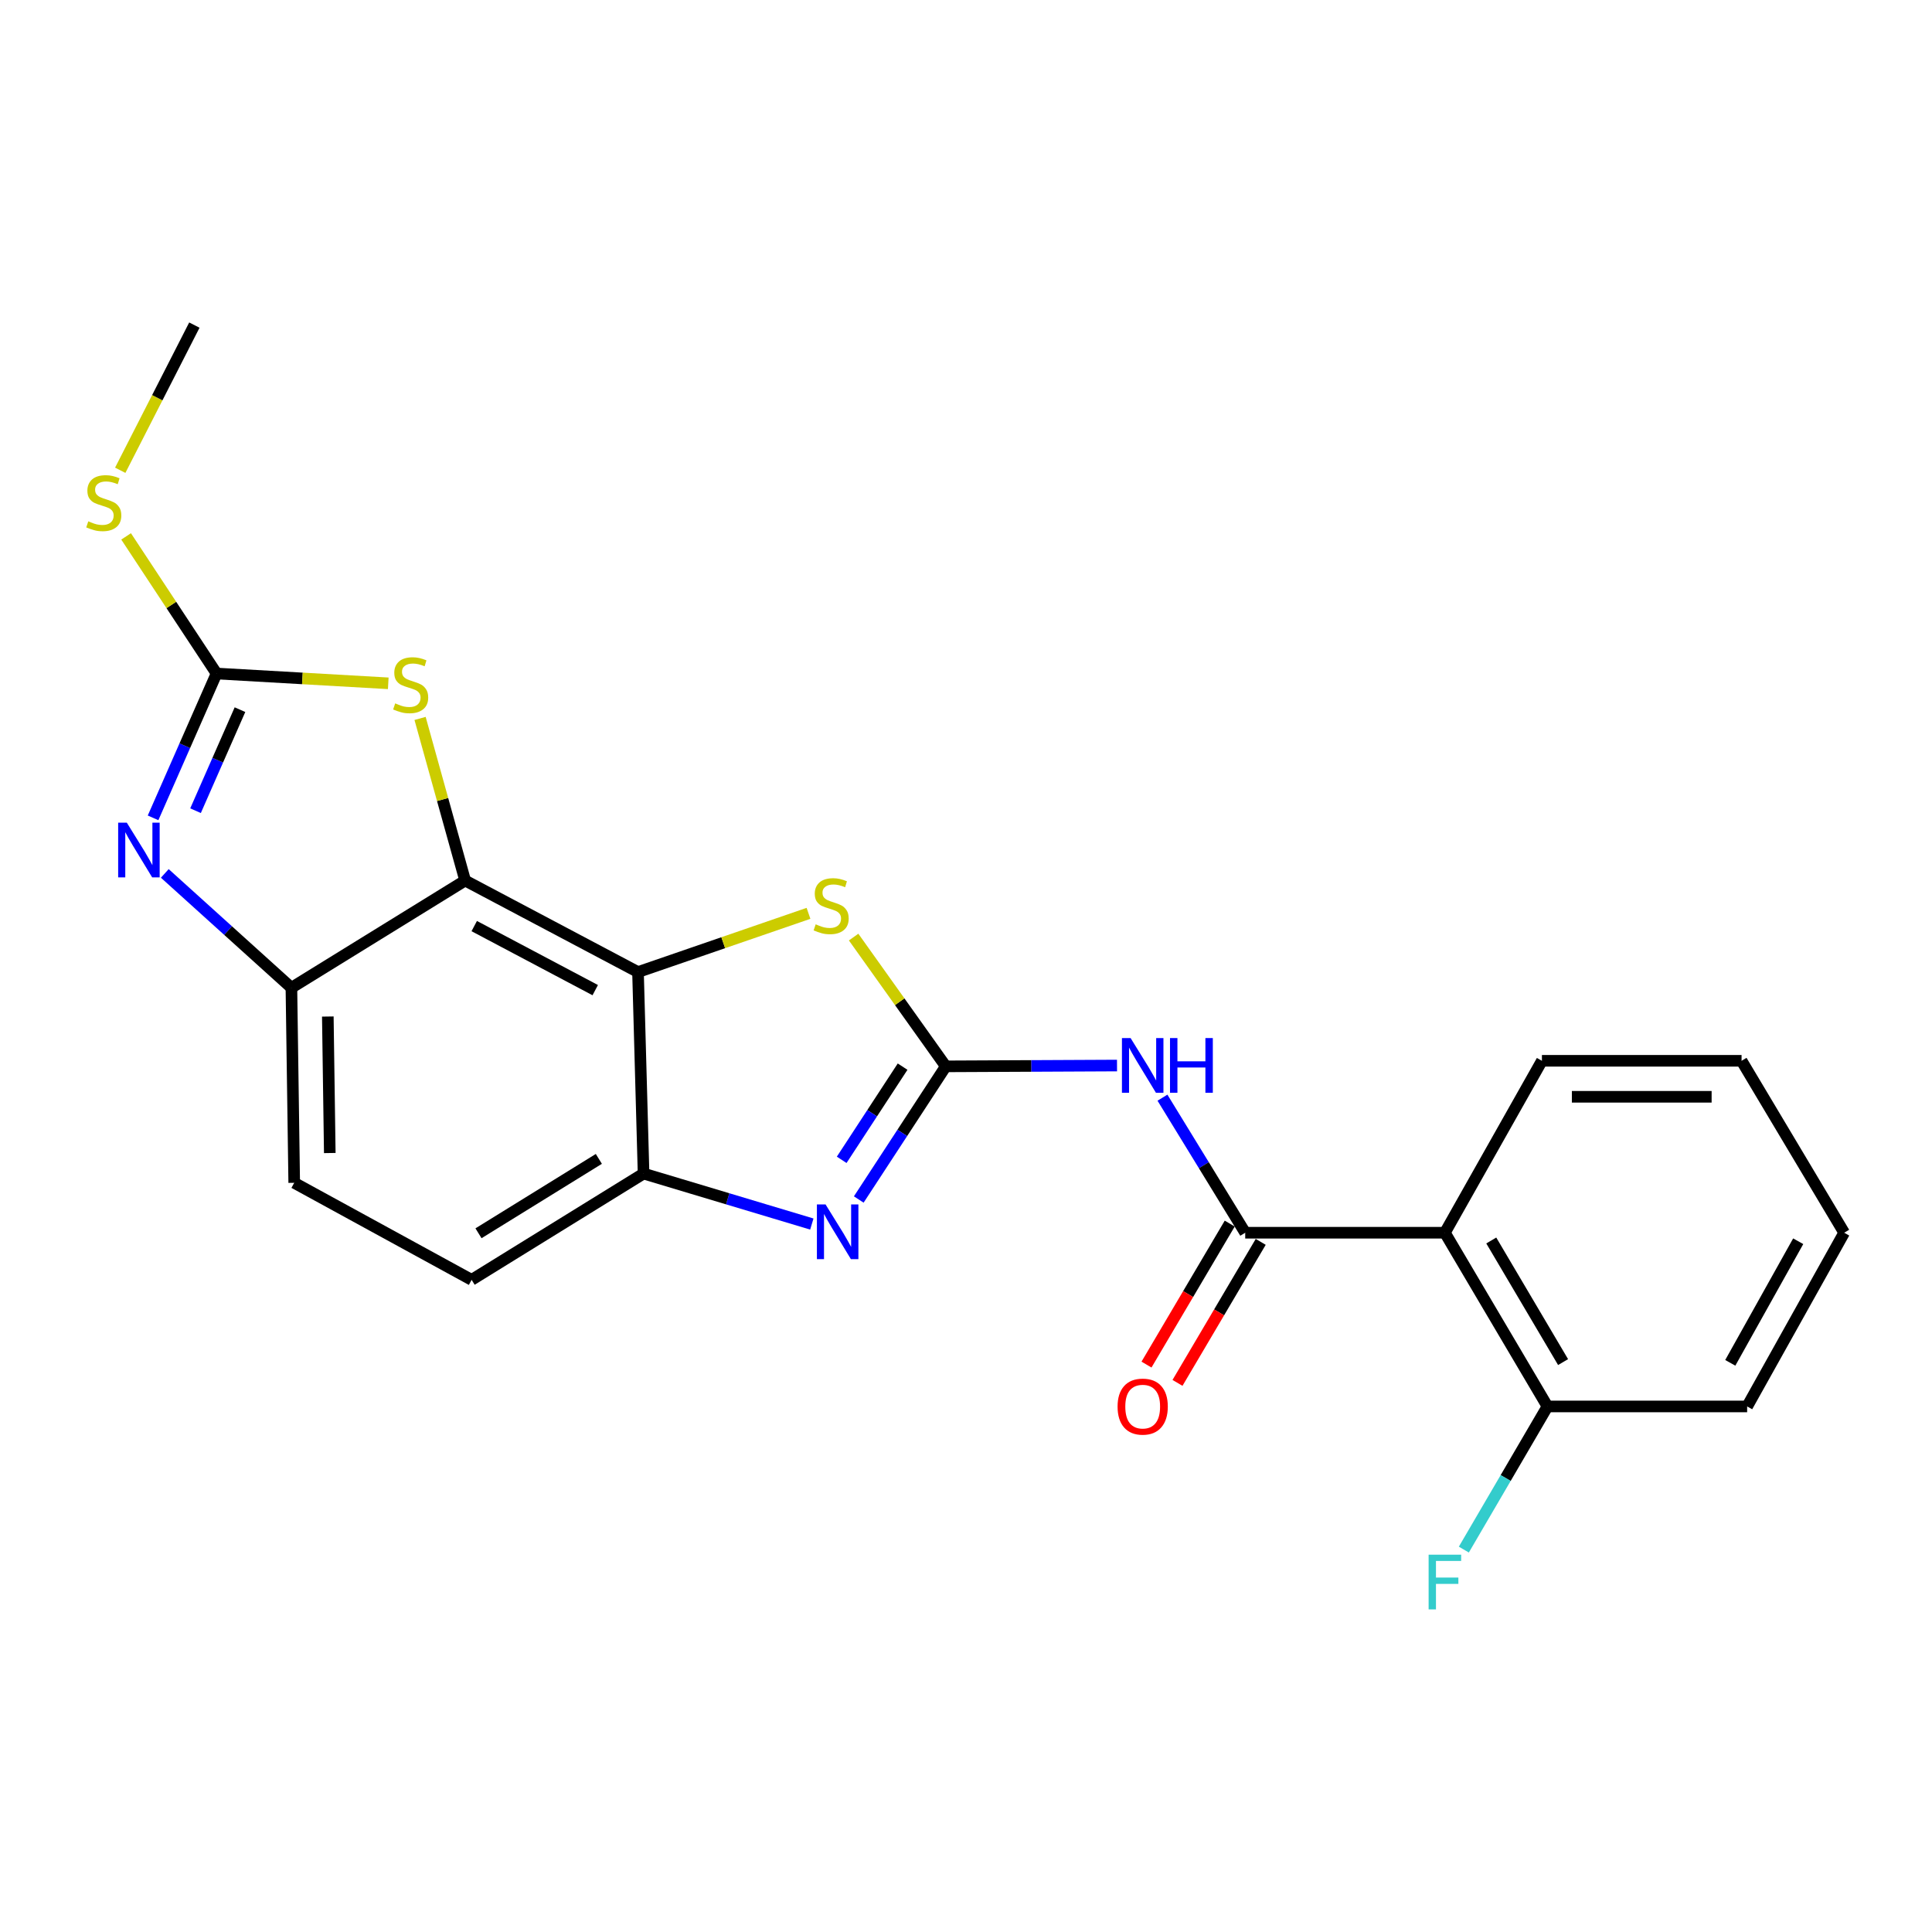 <?xml version='1.0' encoding='iso-8859-1'?>
<svg version='1.1' baseProfile='full'
              xmlns='http://www.w3.org/2000/svg'
                      xmlns:rdkit='http://www.rdkit.org/xml'
                      xmlns:xlink='http://www.w3.org/1999/xlink'
                  xml:space='preserve'
width='1000px' height='1000px' viewBox='0 0 1000 1000'>
<!-- END OF HEADER -->
<rect style='opacity:1.0;fill:#FFFFFF;stroke:none' width='1000' height='1000' x='0' y='0'> </rect>
<path class='bond-2' d='M 489.535,551.944 L 467.014,586.4' style='fill:none;fill-rule:evenodd;stroke:#000000;stroke-width:6px;stroke-linecap:butt;stroke-linejoin:miter;stroke-opacity:1' />
<path class='bond-2' d='M 467.014,586.4 L 444.493,620.856' style='fill:none;fill-rule:evenodd;stroke:#0000FF;stroke-width:6px;stroke-linecap:butt;stroke-linejoin:miter;stroke-opacity:1' />
<path class='bond-2' d='M 467.185,552.089 L 451.42,576.208' style='fill:none;fill-rule:evenodd;stroke:#000000;stroke-width:6px;stroke-linecap:butt;stroke-linejoin:miter;stroke-opacity:1' />
<path class='bond-2' d='M 451.42,576.208 L 435.656,600.327' style='fill:none;fill-rule:evenodd;stroke:#0000FF;stroke-width:6px;stroke-linecap:butt;stroke-linejoin:miter;stroke-opacity:1' />
<path class='bond-3' d='M 489.535,551.944 L 533.85,551.733' style='fill:none;fill-rule:evenodd;stroke:#000000;stroke-width:6px;stroke-linecap:butt;stroke-linejoin:miter;stroke-opacity:1' />
<path class='bond-3' d='M 533.85,551.733 L 578.166,551.521' style='fill:none;fill-rule:evenodd;stroke:#0000FF;stroke-width:6px;stroke-linecap:butt;stroke-linejoin:miter;stroke-opacity:1' />
<path class='bond-7' d='M 489.535,551.944 L 465.686,518.487' style='fill:none;fill-rule:evenodd;stroke:#000000;stroke-width:6px;stroke-linecap:butt;stroke-linejoin:miter;stroke-opacity:1' />
<path class='bond-7' d='M 465.686,518.487 L 441.838,485.029' style='fill:none;fill-rule:evenodd;stroke:#CCCC00;stroke-width:6px;stroke-linecap:butt;stroke-linejoin:miter;stroke-opacity:1' />
<path class='bond-0' d='M 330.229,503.137 L 374.354,487.94' style='fill:none;fill-rule:evenodd;stroke:#000000;stroke-width:6px;stroke-linecap:butt;stroke-linejoin:miter;stroke-opacity:1' />
<path class='bond-0' d='M 374.354,487.94 L 418.479,472.743' style='fill:none;fill-rule:evenodd;stroke:#CCCC00;stroke-width:6px;stroke-linecap:butt;stroke-linejoin:miter;stroke-opacity:1' />
<path class='bond-1' d='M 330.229,503.137 L 240.76,455.769' style='fill:none;fill-rule:evenodd;stroke:#000000;stroke-width:6px;stroke-linecap:butt;stroke-linejoin:miter;stroke-opacity:1' />
<path class='bond-1' d='M 308.092,512.495 L 245.464,479.338' style='fill:none;fill-rule:evenodd;stroke:#000000;stroke-width:6px;stroke-linecap:butt;stroke-linejoin:miter;stroke-opacity:1' />
<path class='bond-23' d='M 330.229,503.137 L 333.106,607.437' style='fill:none;fill-rule:evenodd;stroke:#000000;stroke-width:6px;stroke-linecap:butt;stroke-linejoin:miter;stroke-opacity:1' />
<path class='bond-8' d='M 240.76,455.769 L 229.094,413.814' style='fill:none;fill-rule:evenodd;stroke:#000000;stroke-width:6px;stroke-linecap:butt;stroke-linejoin:miter;stroke-opacity:1' />
<path class='bond-8' d='M 229.094,413.814 L 217.428,371.858' style='fill:none;fill-rule:evenodd;stroke:#CCCC00;stroke-width:6px;stroke-linecap:butt;stroke-linejoin:miter;stroke-opacity:1' />
<path class='bond-10' d='M 240.76,455.769 L 150.836,511.282' style='fill:none;fill-rule:evenodd;stroke:#000000;stroke-width:6px;stroke-linecap:butt;stroke-linejoin:miter;stroke-opacity:1' />
<path class='bond-9' d='M 420.204,633.565 L 376.655,620.501' style='fill:none;fill-rule:evenodd;stroke:#0000FF;stroke-width:6px;stroke-linecap:butt;stroke-linejoin:miter;stroke-opacity:1' />
<path class='bond-9' d='M 376.655,620.501 L 333.106,607.437' style='fill:none;fill-rule:evenodd;stroke:#000000;stroke-width:6px;stroke-linecap:butt;stroke-linejoin:miter;stroke-opacity:1' />
<path class='bond-6' d='M 601.687,568.157 L 623.106,603.108' style='fill:none;fill-rule:evenodd;stroke:#0000FF;stroke-width:6px;stroke-linecap:butt;stroke-linejoin:miter;stroke-opacity:1' />
<path class='bond-6' d='M 623.106,603.108 L 644.524,638.06' style='fill:none;fill-rule:evenodd;stroke:#000000;stroke-width:6px;stroke-linecap:butt;stroke-linejoin:miter;stroke-opacity:1' />
<path class='bond-4' d='M 85.302,452.08 L 118.069,481.681' style='fill:none;fill-rule:evenodd;stroke:#0000FF;stroke-width:6px;stroke-linecap:butt;stroke-linejoin:miter;stroke-opacity:1' />
<path class='bond-4' d='M 118.069,481.681 L 150.836,511.282' style='fill:none;fill-rule:evenodd;stroke:#000000;stroke-width:6px;stroke-linecap:butt;stroke-linejoin:miter;stroke-opacity:1' />
<path class='bond-25' d='M 79.228,423.321 L 95.658,385.967' style='fill:none;fill-rule:evenodd;stroke:#0000FF;stroke-width:6px;stroke-linecap:butt;stroke-linejoin:miter;stroke-opacity:1' />
<path class='bond-25' d='M 95.658,385.967 L 112.088,348.613' style='fill:none;fill-rule:evenodd;stroke:#000000;stroke-width:6px;stroke-linecap:butt;stroke-linejoin:miter;stroke-opacity:1' />
<path class='bond-25' d='M 101.209,419.615 L 112.71,393.467' style='fill:none;fill-rule:evenodd;stroke:#0000FF;stroke-width:6px;stroke-linecap:butt;stroke-linejoin:miter;stroke-opacity:1' />
<path class='bond-25' d='M 112.71,393.467 L 124.211,367.32' style='fill:none;fill-rule:evenodd;stroke:#000000;stroke-width:6px;stroke-linecap:butt;stroke-linejoin:miter;stroke-opacity:1' />
<path class='bond-5' d='M 112.088,348.613 L 156.526,351.149' style='fill:none;fill-rule:evenodd;stroke:#000000;stroke-width:6px;stroke-linecap:butt;stroke-linejoin:miter;stroke-opacity:1' />
<path class='bond-5' d='M 156.526,351.149 L 200.963,353.685' style='fill:none;fill-rule:evenodd;stroke:#CCCC00;stroke-width:6px;stroke-linecap:butt;stroke-linejoin:miter;stroke-opacity:1' />
<path class='bond-16' d='M 112.088,348.613 L 88.68,313.125' style='fill:none;fill-rule:evenodd;stroke:#000000;stroke-width:6px;stroke-linecap:butt;stroke-linejoin:miter;stroke-opacity:1' />
<path class='bond-16' d='M 88.68,313.125 L 65.272,277.637' style='fill:none;fill-rule:evenodd;stroke:#CCCC00;stroke-width:6px;stroke-linecap:butt;stroke-linejoin:miter;stroke-opacity:1' />
<path class='bond-11' d='M 644.524,638.06 L 747.872,638.06' style='fill:none;fill-rule:evenodd;stroke:#000000;stroke-width:6px;stroke-linecap:butt;stroke-linejoin:miter;stroke-opacity:1' />
<path class='bond-13' d='M 636.503,633.325 L 614.964,669.817' style='fill:none;fill-rule:evenodd;stroke:#000000;stroke-width:6px;stroke-linecap:butt;stroke-linejoin:miter;stroke-opacity:1' />
<path class='bond-13' d='M 614.964,669.817 L 593.425,706.309' style='fill:none;fill-rule:evenodd;stroke:#FF0000;stroke-width:6px;stroke-linecap:butt;stroke-linejoin:miter;stroke-opacity:1' />
<path class='bond-13' d='M 652.546,642.794 L 631.007,679.286' style='fill:none;fill-rule:evenodd;stroke:#000000;stroke-width:6px;stroke-linecap:butt;stroke-linejoin:miter;stroke-opacity:1' />
<path class='bond-13' d='M 631.007,679.286 L 609.468,715.778' style='fill:none;fill-rule:evenodd;stroke:#FF0000;stroke-width:6px;stroke-linecap:butt;stroke-linejoin:miter;stroke-opacity:1' />
<path class='bond-15' d='M 333.106,607.437 L 244.113,662.443' style='fill:none;fill-rule:evenodd;stroke:#000000;stroke-width:6px;stroke-linecap:butt;stroke-linejoin:miter;stroke-opacity:1' />
<path class='bond-15' d='M 309.963,599.841 L 247.668,638.346' style='fill:none;fill-rule:evenodd;stroke:#000000;stroke-width:6px;stroke-linecap:butt;stroke-linejoin:miter;stroke-opacity:1' />
<path class='bond-24' d='M 150.836,511.282 L 152.285,612.218' style='fill:none;fill-rule:evenodd;stroke:#000000;stroke-width:6px;stroke-linecap:butt;stroke-linejoin:miter;stroke-opacity:1' />
<path class='bond-24' d='M 169.68,526.155 L 170.694,596.81' style='fill:none;fill-rule:evenodd;stroke:#000000;stroke-width:6px;stroke-linecap:butt;stroke-linejoin:miter;stroke-opacity:1' />
<path class='bond-12' d='M 747.872,638.06 L 800.973,727.974' style='fill:none;fill-rule:evenodd;stroke:#000000;stroke-width:6px;stroke-linecap:butt;stroke-linejoin:miter;stroke-opacity:1' />
<path class='bond-12' d='M 771.877,642.074 L 809.048,705.014' style='fill:none;fill-rule:evenodd;stroke:#000000;stroke-width:6px;stroke-linecap:butt;stroke-linejoin:miter;stroke-opacity:1' />
<path class='bond-18' d='M 747.872,638.06 L 798.096,549.067' style='fill:none;fill-rule:evenodd;stroke:#000000;stroke-width:6px;stroke-linecap:butt;stroke-linejoin:miter;stroke-opacity:1' />
<path class='bond-17' d='M 800.973,727.974 L 779.328,765.021' style='fill:none;fill-rule:evenodd;stroke:#000000;stroke-width:6px;stroke-linecap:butt;stroke-linejoin:miter;stroke-opacity:1' />
<path class='bond-17' d='M 779.328,765.021 L 757.682,802.069' style='fill:none;fill-rule:evenodd;stroke:#33CCCC;stroke-width:6px;stroke-linecap:butt;stroke-linejoin:miter;stroke-opacity:1' />
<path class='bond-19' d='M 800.973,727.974 L 904.321,727.974' style='fill:none;fill-rule:evenodd;stroke:#000000;stroke-width:6px;stroke-linecap:butt;stroke-linejoin:miter;stroke-opacity:1' />
<path class='bond-14' d='M 152.285,612.218 L 244.113,662.443' style='fill:none;fill-rule:evenodd;stroke:#000000;stroke-width:6px;stroke-linecap:butt;stroke-linejoin:miter;stroke-opacity:1' />
<path class='bond-20' d='M 62.234,243.409 L 81.418,205.838' style='fill:none;fill-rule:evenodd;stroke:#CCCC00;stroke-width:6px;stroke-linecap:butt;stroke-linejoin:miter;stroke-opacity:1' />
<path class='bond-20' d='M 81.418,205.838 L 100.601,168.268' style='fill:none;fill-rule:evenodd;stroke:#000000;stroke-width:6px;stroke-linecap:butt;stroke-linejoin:miter;stroke-opacity:1' />
<path class='bond-21' d='M 798.096,549.067 L 901.433,549.067' style='fill:none;fill-rule:evenodd;stroke:#000000;stroke-width:6px;stroke-linecap:butt;stroke-linejoin:miter;stroke-opacity:1' />
<path class='bond-21' d='M 813.597,567.696 L 885.933,567.696' style='fill:none;fill-rule:evenodd;stroke:#000000;stroke-width:6px;stroke-linecap:butt;stroke-linejoin:miter;stroke-opacity:1' />
<path class='bond-26' d='M 904.321,727.974 L 954.545,638.06' style='fill:none;fill-rule:evenodd;stroke:#000000;stroke-width:6px;stroke-linecap:butt;stroke-linejoin:miter;stroke-opacity:1' />
<path class='bond-26' d='M 895.591,705.402 L 930.748,642.463' style='fill:none;fill-rule:evenodd;stroke:#000000;stroke-width:6px;stroke-linecap:butt;stroke-linejoin:miter;stroke-opacity:1' />
<path class='bond-22' d='M 901.433,549.067 L 954.545,638.06' style='fill:none;fill-rule:evenodd;stroke:#000000;stroke-width:6px;stroke-linecap:butt;stroke-linejoin:miter;stroke-opacity:1' />
<path  class='atom-3' d='M 427.306 623.413
L 436.586 638.413
Q 437.506 639.893, 438.986 642.573
Q 440.466 645.253, 440.546 645.413
L 440.546 623.413
L 444.306 623.413
L 444.306 651.733
L 440.426 651.733
L 430.466 635.333
Q 429.306 633.413, 428.066 631.213
Q 426.866 629.013, 426.506 628.333
L 426.506 651.733
L 422.826 651.733
L 422.826 623.413
L 427.306 623.413
' fill='#0000FF'/>
<path  class='atom-4' d='M 585.194 537.298
L 594.474 552.298
Q 595.394 553.778, 596.874 556.458
Q 598.354 559.138, 598.434 559.298
L 598.434 537.298
L 602.194 537.298
L 602.194 565.618
L 598.314 565.618
L 588.354 549.218
Q 587.194 547.298, 585.954 545.098
Q 584.754 542.898, 584.394 542.218
L 584.394 565.618
L 580.714 565.618
L 580.714 537.298
L 585.194 537.298
' fill='#0000FF'/>
<path  class='atom-4' d='M 605.594 537.298
L 609.434 537.298
L 609.434 549.338
L 623.914 549.338
L 623.914 537.298
L 627.754 537.298
L 627.754 565.618
L 623.914 565.618
L 623.914 552.538
L 609.434 552.538
L 609.434 565.618
L 605.594 565.618
L 605.594 537.298
' fill='#0000FF'/>
<path  class='atom-5' d='M 65.642 425.816
L 74.922 440.816
Q 75.842 442.296, 77.322 444.976
Q 78.802 447.656, 78.882 447.816
L 78.882 425.816
L 82.642 425.816
L 82.642 454.136
L 78.762 454.136
L 68.802 437.736
Q 67.642 435.816, 66.402 433.616
Q 65.202 431.416, 64.842 430.736
L 64.842 454.136
L 61.162 454.136
L 61.162 425.816
L 65.642 425.816
' fill='#0000FF'/>
<path  class='atom-8' d='M 422.202 478.425
Q 422.522 478.545, 423.842 479.105
Q 425.162 479.665, 426.602 480.025
Q 428.082 480.345, 429.522 480.345
Q 432.202 480.345, 433.762 479.065
Q 435.322 477.745, 435.322 475.465
Q 435.322 473.905, 434.522 472.945
Q 433.762 471.985, 432.562 471.465
Q 431.362 470.945, 429.362 470.345
Q 426.842 469.585, 425.322 468.865
Q 423.842 468.145, 422.762 466.625
Q 421.722 465.105, 421.722 462.545
Q 421.722 458.985, 424.122 456.785
Q 426.562 454.585, 431.362 454.585
Q 434.642 454.585, 438.362 456.145
L 437.442 459.225
Q 434.042 457.825, 431.482 457.825
Q 428.722 457.825, 427.202 458.985
Q 425.682 460.105, 425.722 462.065
Q 425.722 463.585, 426.482 464.505
Q 427.282 465.425, 428.402 465.945
Q 429.562 466.465, 431.482 467.065
Q 434.042 467.865, 435.562 468.665
Q 437.082 469.465, 438.162 471.105
Q 439.282 472.705, 439.282 475.465
Q 439.282 479.385, 436.642 481.505
Q 434.042 483.585, 429.682 483.585
Q 427.162 483.585, 425.242 483.025
Q 423.362 482.505, 421.122 481.585
L 422.202 478.425
' fill='#CCCC00'/>
<path  class='atom-9' d='M 204.559 364.067
Q 204.879 364.187, 206.199 364.747
Q 207.519 365.307, 208.959 365.667
Q 210.439 365.987, 211.879 365.987
Q 214.559 365.987, 216.119 364.707
Q 217.679 363.387, 217.679 361.107
Q 217.679 359.547, 216.879 358.587
Q 216.119 357.627, 214.919 357.107
Q 213.719 356.587, 211.719 355.987
Q 209.199 355.227, 207.679 354.507
Q 206.199 353.787, 205.119 352.267
Q 204.079 350.747, 204.079 348.187
Q 204.079 344.627, 206.479 342.427
Q 208.919 340.227, 213.719 340.227
Q 216.999 340.227, 220.719 341.787
L 219.799 344.867
Q 216.399 343.467, 213.839 343.467
Q 211.079 343.467, 209.559 344.627
Q 208.039 345.747, 208.079 347.707
Q 208.079 349.227, 208.839 350.147
Q 209.639 351.067, 210.759 351.587
Q 211.919 352.107, 213.839 352.707
Q 216.399 353.507, 217.919 354.307
Q 219.439 355.107, 220.519 356.747
Q 221.639 358.347, 221.639 361.107
Q 221.639 365.027, 218.999 367.147
Q 216.399 369.227, 212.039 369.227
Q 209.519 369.227, 207.599 368.667
Q 205.719 368.147, 203.479 367.227
L 204.559 364.067
' fill='#CCCC00'/>
<path  class='atom-14' d='M 578.454 728.054
Q 578.454 721.254, 581.814 717.454
Q 585.174 713.654, 591.454 713.654
Q 597.734 713.654, 601.094 717.454
Q 604.454 721.254, 604.454 728.054
Q 604.454 734.934, 601.054 738.854
Q 597.654 742.734, 591.454 742.734
Q 585.214 742.734, 581.814 738.854
Q 578.454 734.974, 578.454 728.054
M 591.454 739.534
Q 595.774 739.534, 598.094 736.654
Q 600.454 733.734, 600.454 728.054
Q 600.454 722.494, 598.094 719.694
Q 595.774 716.854, 591.454 716.854
Q 587.134 716.854, 584.774 719.654
Q 582.454 722.454, 582.454 728.054
Q 582.454 733.774, 584.774 736.654
Q 587.134 739.534, 591.454 739.534
' fill='#FF0000'/>
<path  class='atom-17' d='M 45.708 269.827
Q 46.028 269.947, 47.348 270.507
Q 48.668 271.067, 50.108 271.427
Q 51.588 271.747, 53.028 271.747
Q 55.708 271.747, 57.268 270.467
Q 58.828 269.147, 58.828 266.867
Q 58.828 265.307, 58.028 264.347
Q 57.268 263.387, 56.068 262.867
Q 54.868 262.347, 52.868 261.747
Q 50.348 260.987, 48.828 260.267
Q 47.348 259.547, 46.268 258.027
Q 45.228 256.507, 45.228 253.947
Q 45.228 250.387, 47.628 248.187
Q 50.068 245.987, 54.868 245.987
Q 58.148 245.987, 61.868 247.547
L 60.948 250.627
Q 57.548 249.227, 54.988 249.227
Q 52.228 249.227, 50.708 250.387
Q 49.188 251.507, 49.228 253.467
Q 49.228 254.987, 49.988 255.907
Q 50.788 256.827, 51.908 257.347
Q 53.068 257.867, 54.988 258.467
Q 57.548 259.267, 59.068 260.067
Q 60.588 260.867, 61.668 262.507
Q 62.788 264.107, 62.788 266.867
Q 62.788 270.787, 60.148 272.907
Q 57.548 274.987, 53.188 274.987
Q 50.668 274.987, 48.748 274.427
Q 46.868 273.907, 44.628 272.987
L 45.708 269.827
' fill='#CCCC00'/>
<path  class='atom-18' d='M 739.452 804.701
L 756.292 804.701
L 756.292 807.941
L 743.252 807.941
L 743.252 816.541
L 754.852 816.541
L 754.852 819.821
L 743.252 819.821
L 743.252 833.021
L 739.452 833.021
L 739.452 804.701
' fill='#33CCCC'/>
</svg>
